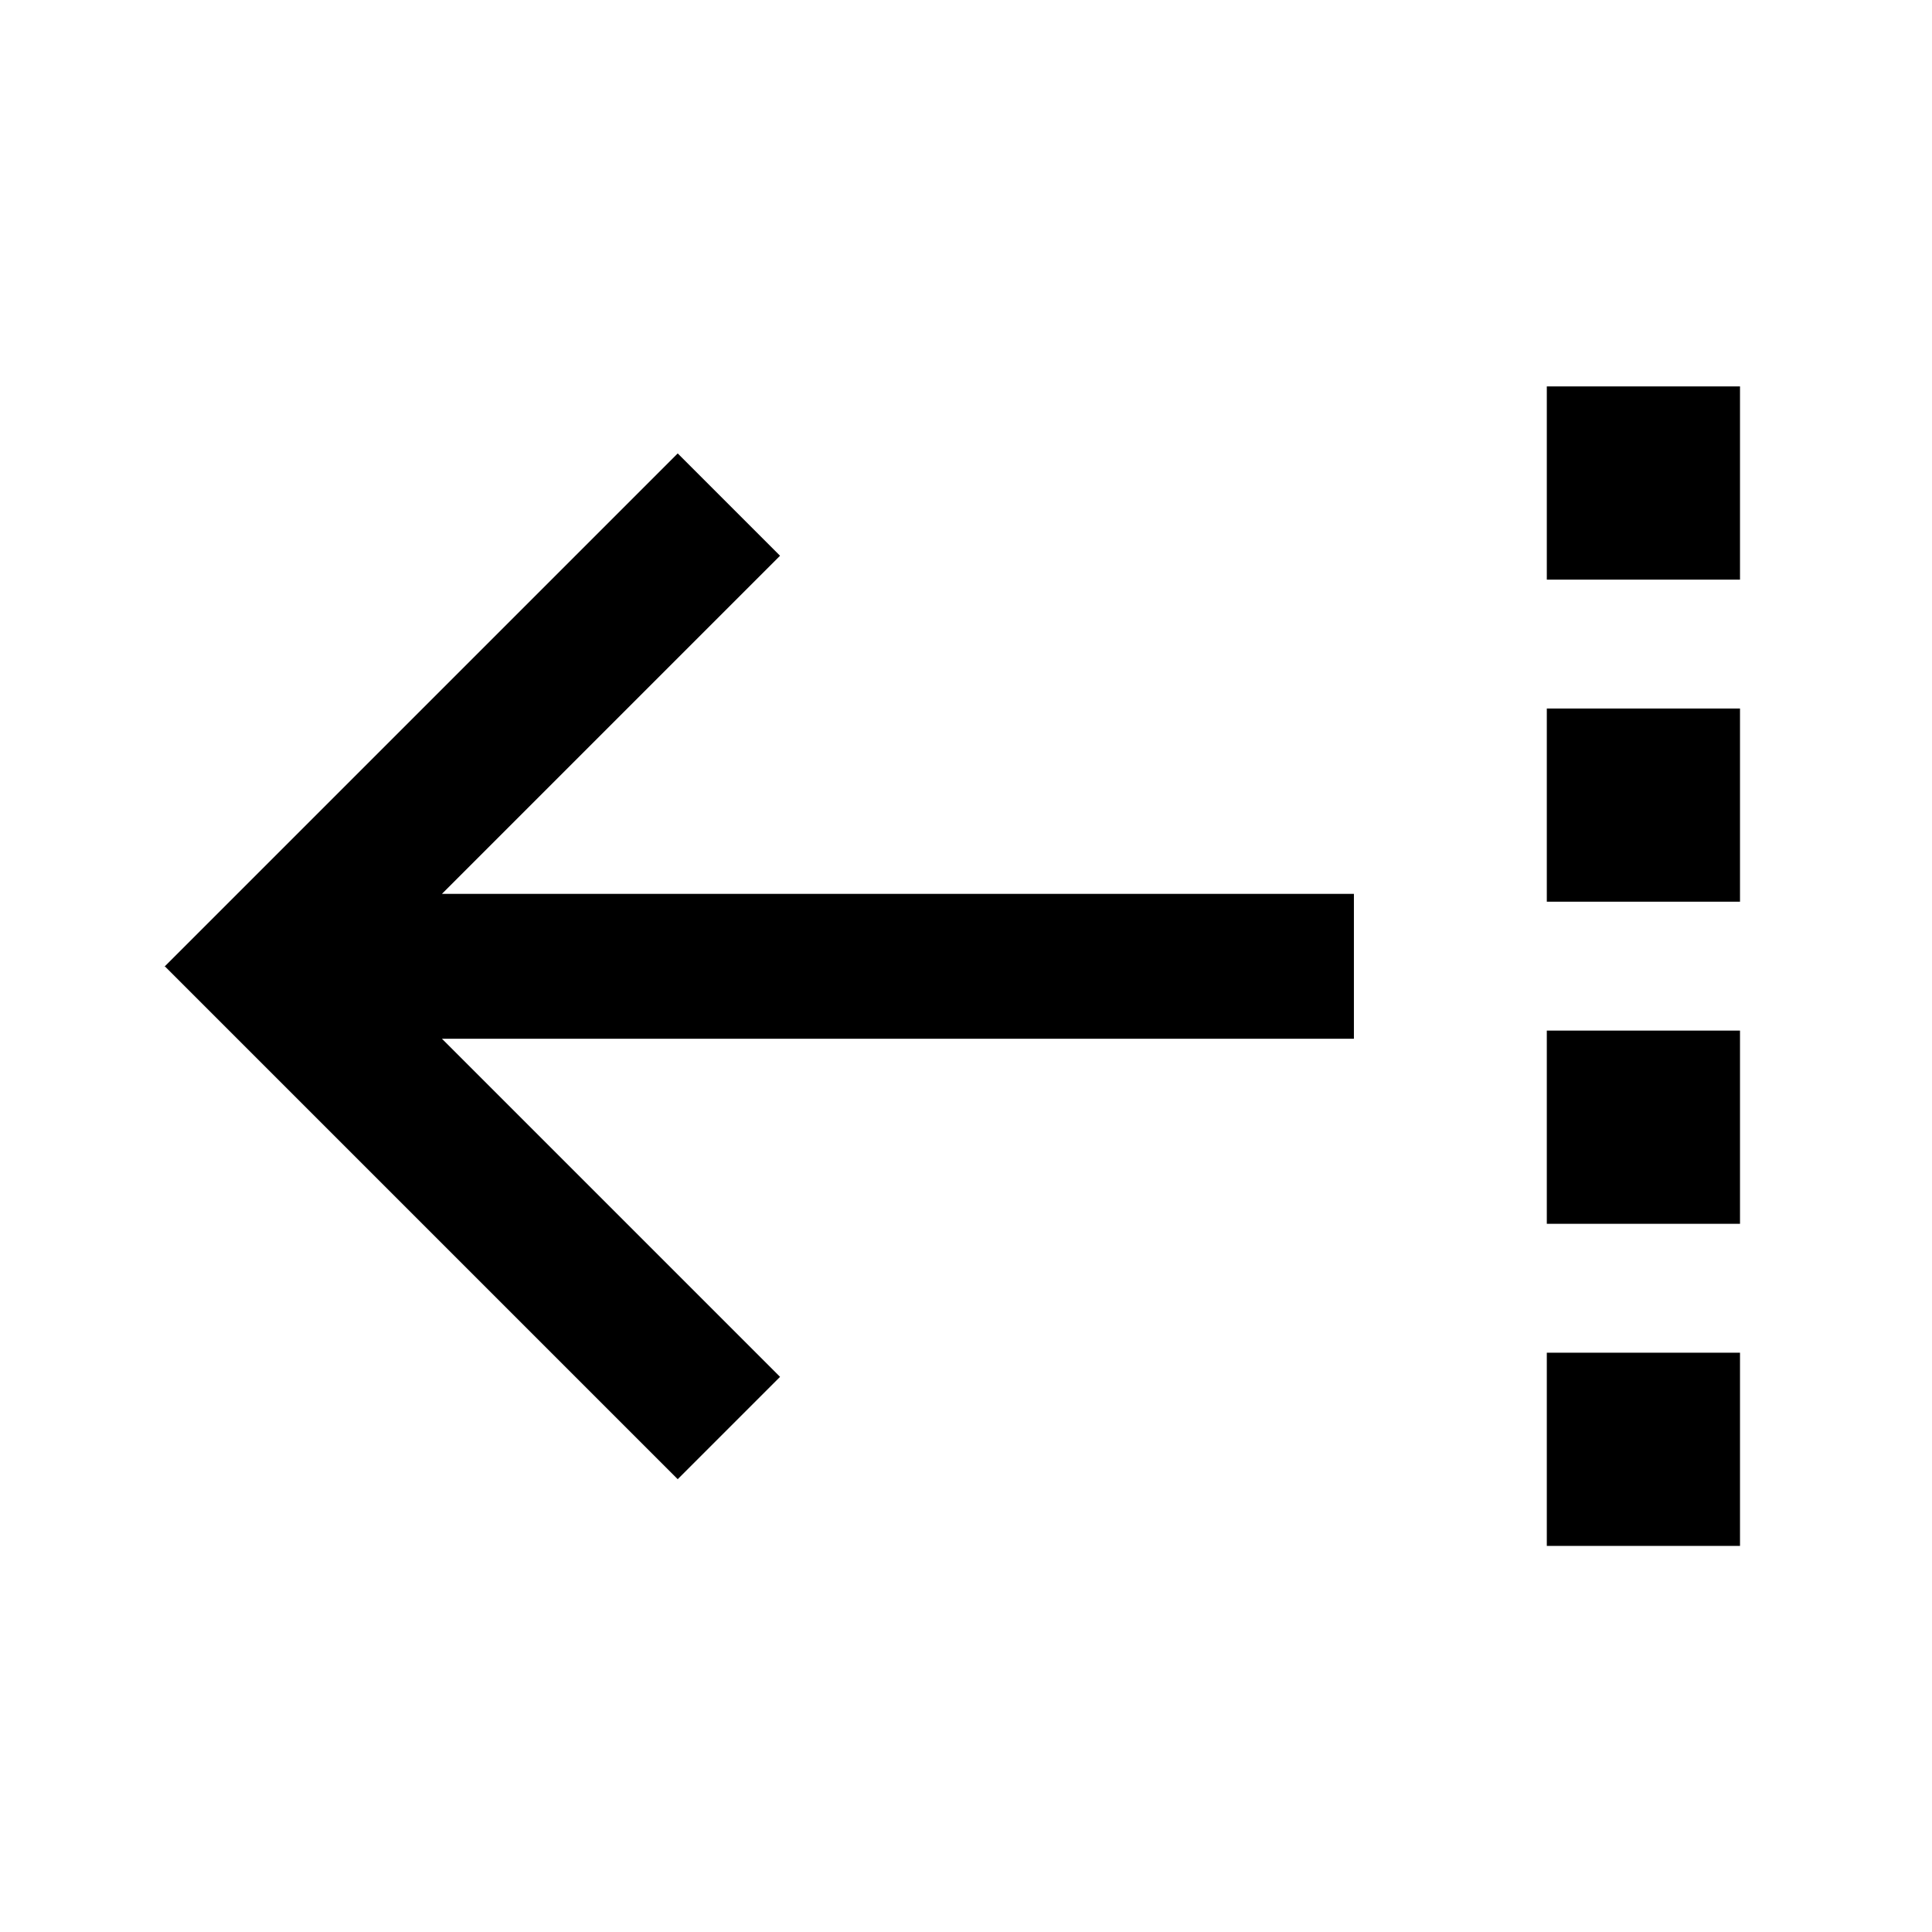 <svg xmlns="http://www.w3.org/2000/svg" viewBox="0 0 640 640"><!--! Font Awesome Pro 7.1.0 by @fontawesome - https://fontawesome.com License - https://fontawesome.com/license (Commercial License) Copyright 2025 Fonticons, Inc. --><path opacity=".4" fill="currentColor" d=""/><path fill="currentColor" d="M54.5 320L71.5 337L207.5 473L224.5 490L258.4 456.1L241.4 439.1L146.4 344.1L448.5 344.1L448.5 296.1L146.4 296.1L241.4 201.1L258.4 184.1L224.5 150.2L207.5 167.2L71.5 303.2L54.5 320.2zM512.4 128L512.4 192L576.4 192L576.4 128L512.4 128zM512.4 298.7L576.4 298.7L576.4 234.7L512.4 234.7L512.4 298.7zM512.4 341.4L512.4 405.4L576.4 405.4L576.4 341.4L512.4 341.4zM512.4 512.1L576.4 512.1L576.4 448.1L512.4 448.1L512.4 512.1z"/></svg>